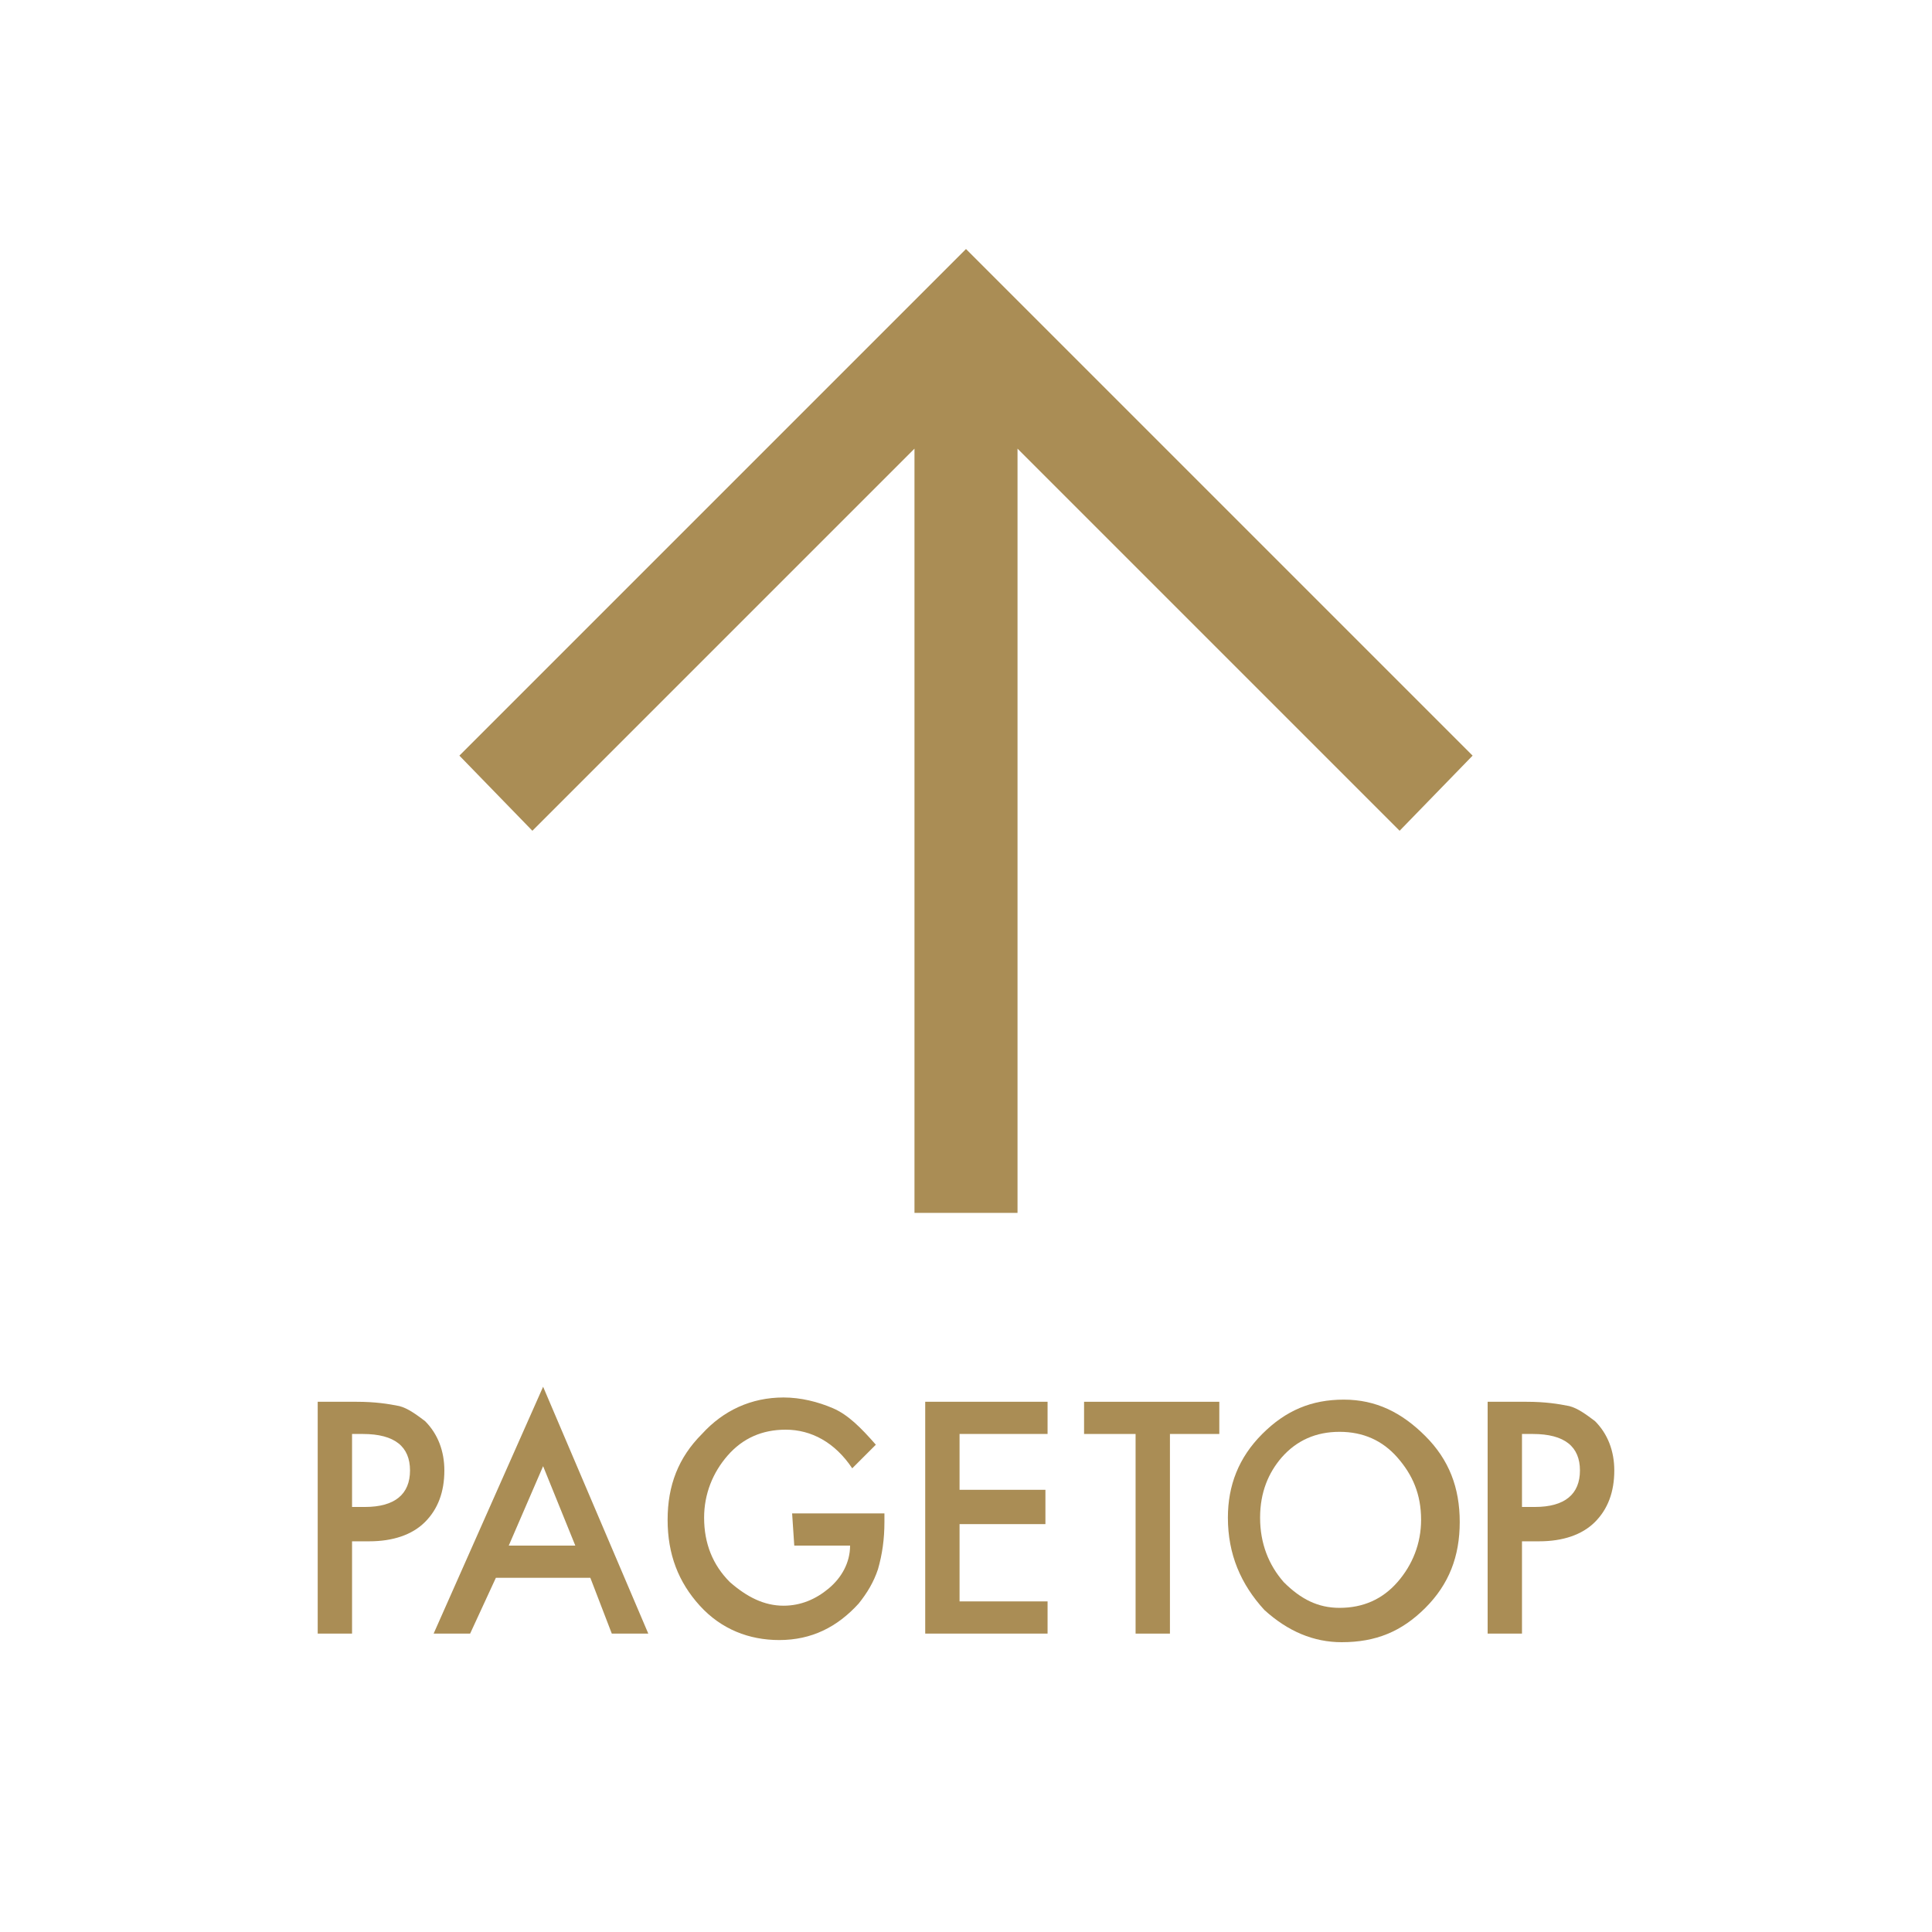 <?xml version="1.0" encoding="utf-8"?>
<!-- Generator: Adobe Illustrator 27.4.1, SVG Export Plug-In . SVG Version: 6.00 Build 0)  -->
<svg version="1.1" id="レイヤー_1" xmlns="http://www.w3.org/2000/svg" xmlns:xlink="http://www.w3.org/1999/xlink" x="0px"
	 y="0px" viewBox="0 0 90 90" style="enable-background:new 0 0 90 90;" xml:space="preserve">
<style type="text/css">
	.st0{fill:#FFFFFF;}
	.st1{fill:#AA8D55;}
</style>
<g>
	<rect class="st0" width="90" height="90"/>
	<g>
		<g>
			<polygon class="st1" points="24.8,38.7 42.6,20.9 42.6,56.5 47.4,56.5 47.4,20.9 65.2,38.7 68.6,35.2 45,11.6 21.4,35.2 			"/>
		</g>
	</g>
	<g>
		<g>
			<path class="st1" d="M16.4,71.7v4.4h-1.6V65.3h1.8c0.9,0,1.5,0.1,2,0.2c0.4,0.1,0.8,0.4,1.2,0.7c0.6,0.6,0.9,1.4,0.9,2.3
				c0,1-0.3,1.8-0.9,2.4s-1.5,0.9-2.6,0.9h-0.8V71.7z M16.4,70.2H17c1.4,0,2.1-0.6,2.1-1.7s-0.7-1.7-2.2-1.7h-0.5V70.2z"/>
			<path class="st1" d="M27.5,73.5h-4.4l-1.2,2.6h-1.7l5.1-11.5l4.9,11.5h-1.7L27.5,73.5z M26.8,72l-1.5-3.7L23.7,72H26.8z"/>
			<path class="st1" d="M36.9,70.5h4.3v0.4c0,0.8-0.1,1.5-0.3,2.2c-0.2,0.6-0.5,1.1-0.9,1.6c-1,1.1-2.2,1.7-3.7,1.7
				c-1.4,0-2.7-0.5-3.7-1.6s-1.5-2.4-1.5-4s0.5-2.9,1.6-4c1-1.1,2.3-1.7,3.8-1.7c0.8,0,1.6,0.2,2.3,0.5s1.3,0.9,2,1.7l-1.1,1.1
				c-0.8-1.2-1.9-1.8-3.1-1.8c-1.1,0-2,0.4-2.7,1.2c-0.7,0.8-1.1,1.8-1.1,2.9c0,1.2,0.4,2.2,1.2,3c0.8,0.7,1.6,1.1,2.5,1.1
				c0.8,0,1.5-0.3,2.1-0.8s1-1.2,1-2H37L36.9,70.5L36.9,70.5z"/>
			<path class="st1" d="M48.8,66.8h-4.1v2.6h4V71h-4v3.6h4.1v1.5h-5.7V65.3h5.7V66.8z"/>
			<path class="st1" d="M54.5,66.8v9.3h-1.6v-9.3h-2.4v-1.5h6.3v1.5H54.5z"/>
			<path class="st1" d="M57.2,70.7c0-1.5,0.5-2.8,1.6-3.9s2.3-1.6,3.8-1.6s2.7,0.6,3.8,1.7c1.1,1.1,1.6,2.4,1.6,4s-0.5,2.9-1.6,4
				s-2.3,1.6-3.9,1.6c-1.3,0-2.5-0.5-3.6-1.5C57.8,73.8,57.2,72.4,57.2,70.7z M58.7,70.7c0,1.2,0.4,2.2,1.1,3
				c0.8,0.8,1.6,1.2,2.6,1.2c1.1,0,2-0.4,2.7-1.2c0.7-0.8,1.1-1.8,1.1-2.9c0-1.2-0.4-2.1-1.1-2.9s-1.6-1.2-2.7-1.2
				c-1.1,0-2,0.4-2.7,1.2C59.1,68.6,58.7,69.5,58.7,70.7z"/>
			<path class="st1" d="M70.9,71.7v4.4h-1.6V65.3h1.8c0.9,0,1.5,0.1,2,0.2c0.4,0.1,0.8,0.4,1.2,0.7c0.6,0.6,0.9,1.4,0.9,2.3
				c0,1-0.3,1.8-0.9,2.4s-1.5,0.9-2.6,0.9h-0.8V71.7z M70.9,70.2h0.6c1.4,0,2.1-0.6,2.1-1.7s-0.7-1.7-2.2-1.7h-0.5V70.2z"/>
		</g>
	</g>
</g>
</svg>
